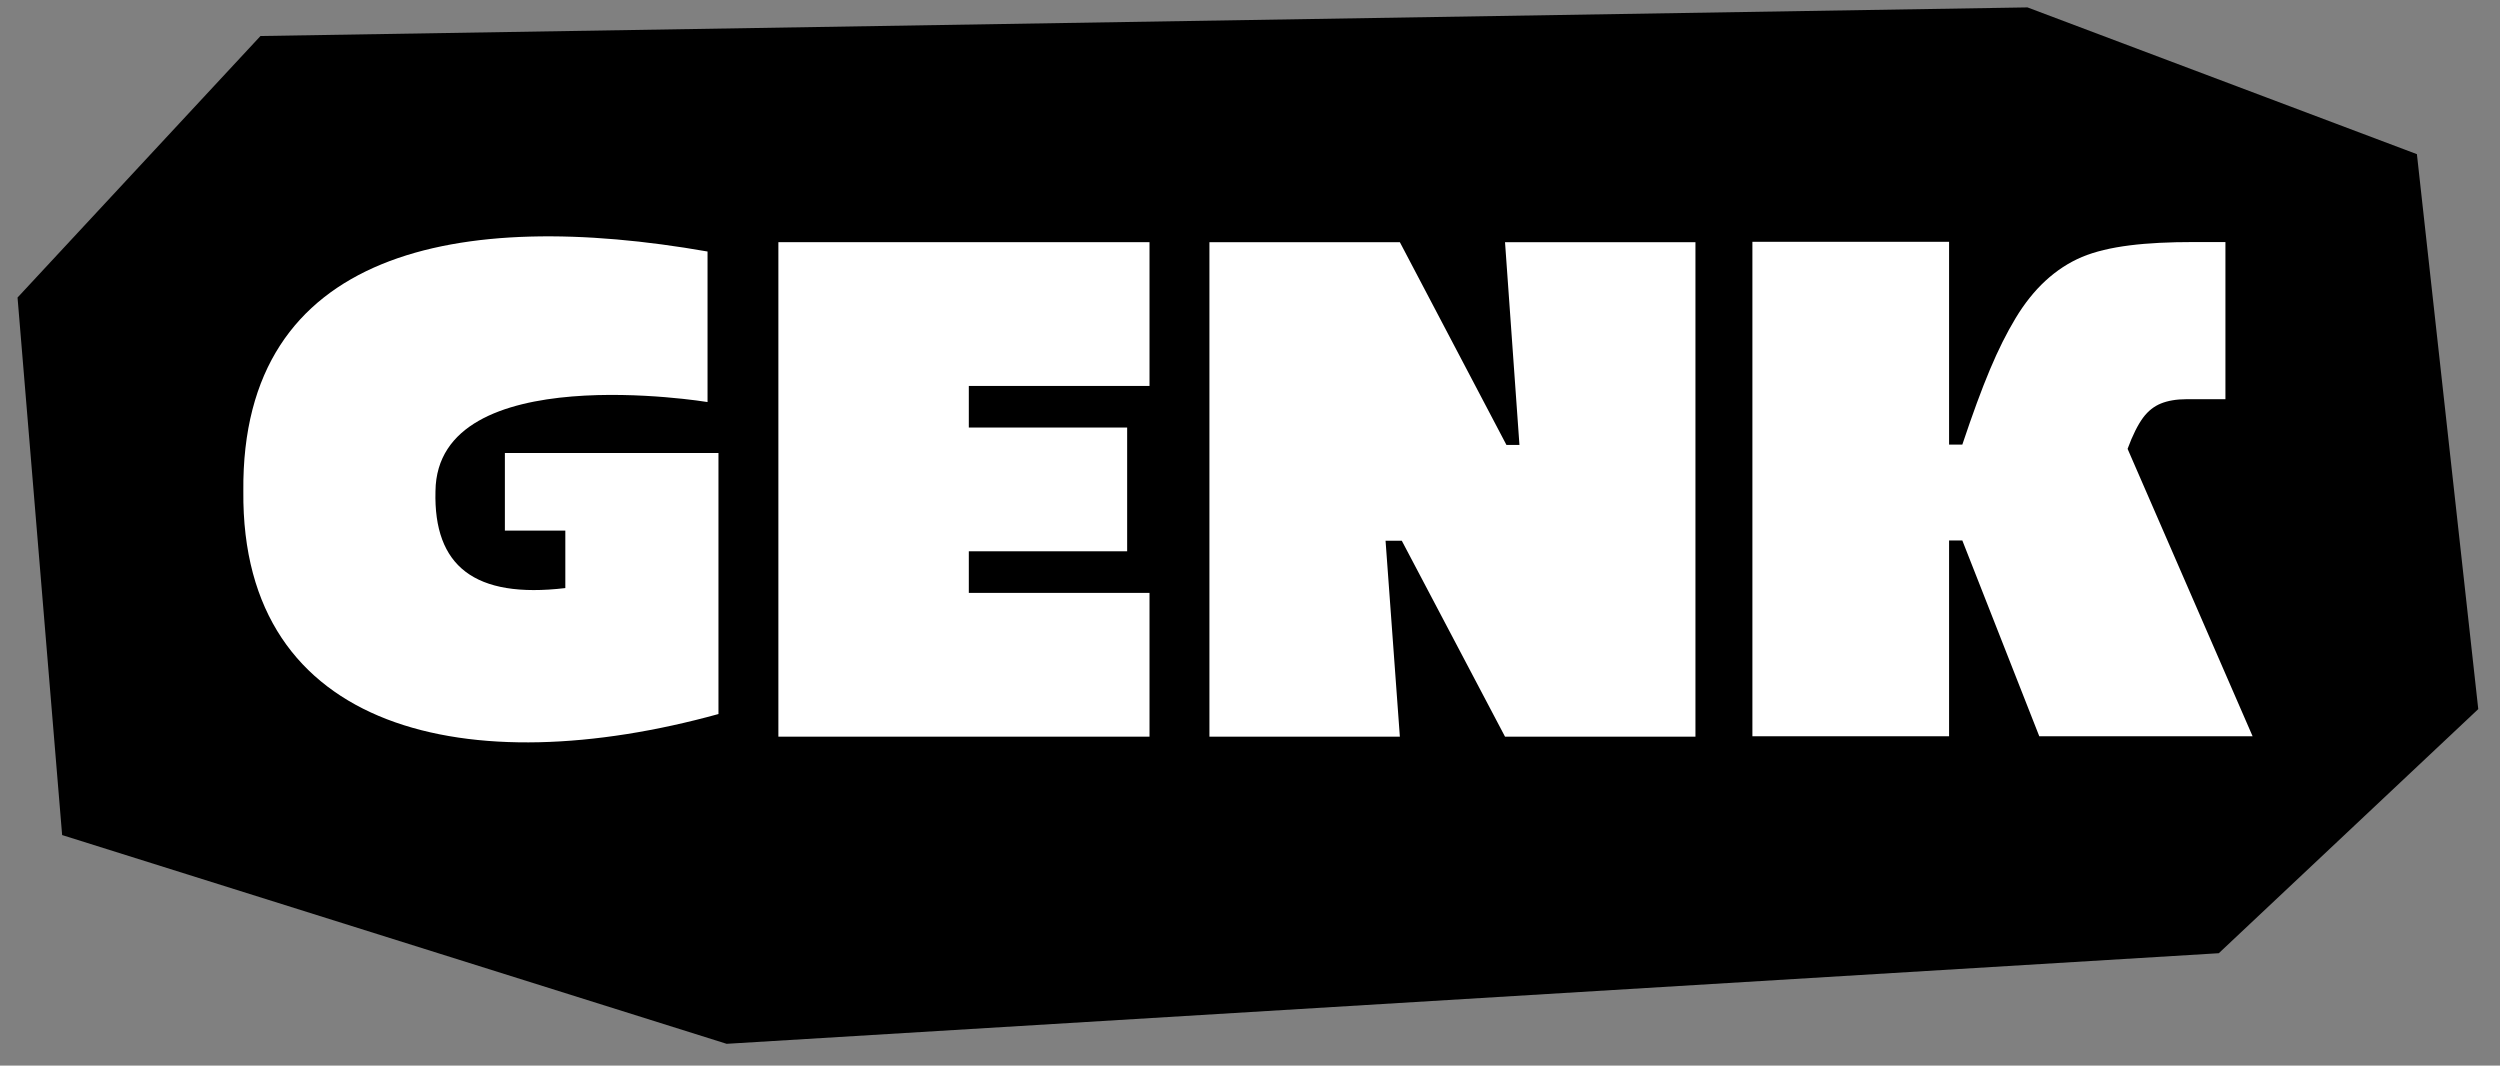 <svg width="122" height="52" viewBox="0 0 122 52" fill="none" xmlns="http://www.w3.org/2000/svg">
<rect x="0" y="0" width="122" height="52" fill="#808080" stroke="none"/>
<g clip-path="url(#clip0_3607_1512)">
<path d="M117.945 7.523L98.94 0.361L12.712 1.757L0.856 14.52L3.032 40.751L35.46 50.938L108.277 46.517L120.939 34.604L117.945 7.523Z" fill="black"/>
<path d="M74.149 21.714H73.515L68.313 11.818H61.754H59.02V35.949H68.313L67.615 26.389H68.408L73.445 35.949H79.998H82.738V11.818H73.445L74.149 21.714Z" fill="white"/>
<path d="M37.985 35.949H47.278H56.096V28.933H47.278V26.903H55.005V20.864H47.278V18.834H56.096V11.818H47.278H37.985V35.949Z" fill="white"/>
<path d="M24.638 22.107V25.894H27.588V28.698C23.148 29.224 21.156 27.619 21.251 23.972C21.32 17.444 34.528 19.62 34.528 19.62V12.274C22.437 10.156 11.761 12.148 11.875 23.972C11.761 35.796 22.938 38.194 35.061 34.845V22.107H24.638Z" fill="white"/>
<path d="M103.824 21.91C104.072 21.232 104.332 20.724 104.579 20.388C104.827 20.052 105.125 19.823 105.455 19.69C105.784 19.557 106.203 19.481 106.704 19.481H108.601V11.812H107.04C104.706 11.812 102.892 12.002 101.598 12.541C100.304 13.093 99.225 14.089 98.356 15.535C97.487 16.982 96.77 18.688 95.762 21.695H95.115V11.799H85.517V35.93H95.115V26.376H95.762L99.517 35.93H109.927L103.824 21.898V21.91Z" fill="white"/>
</g>
<defs>
<clipPath id="clip0_3607_1512">
<rect width="121.795" height="51.3" fill="white"/>
</clipPath>
</defs>
</svg>
